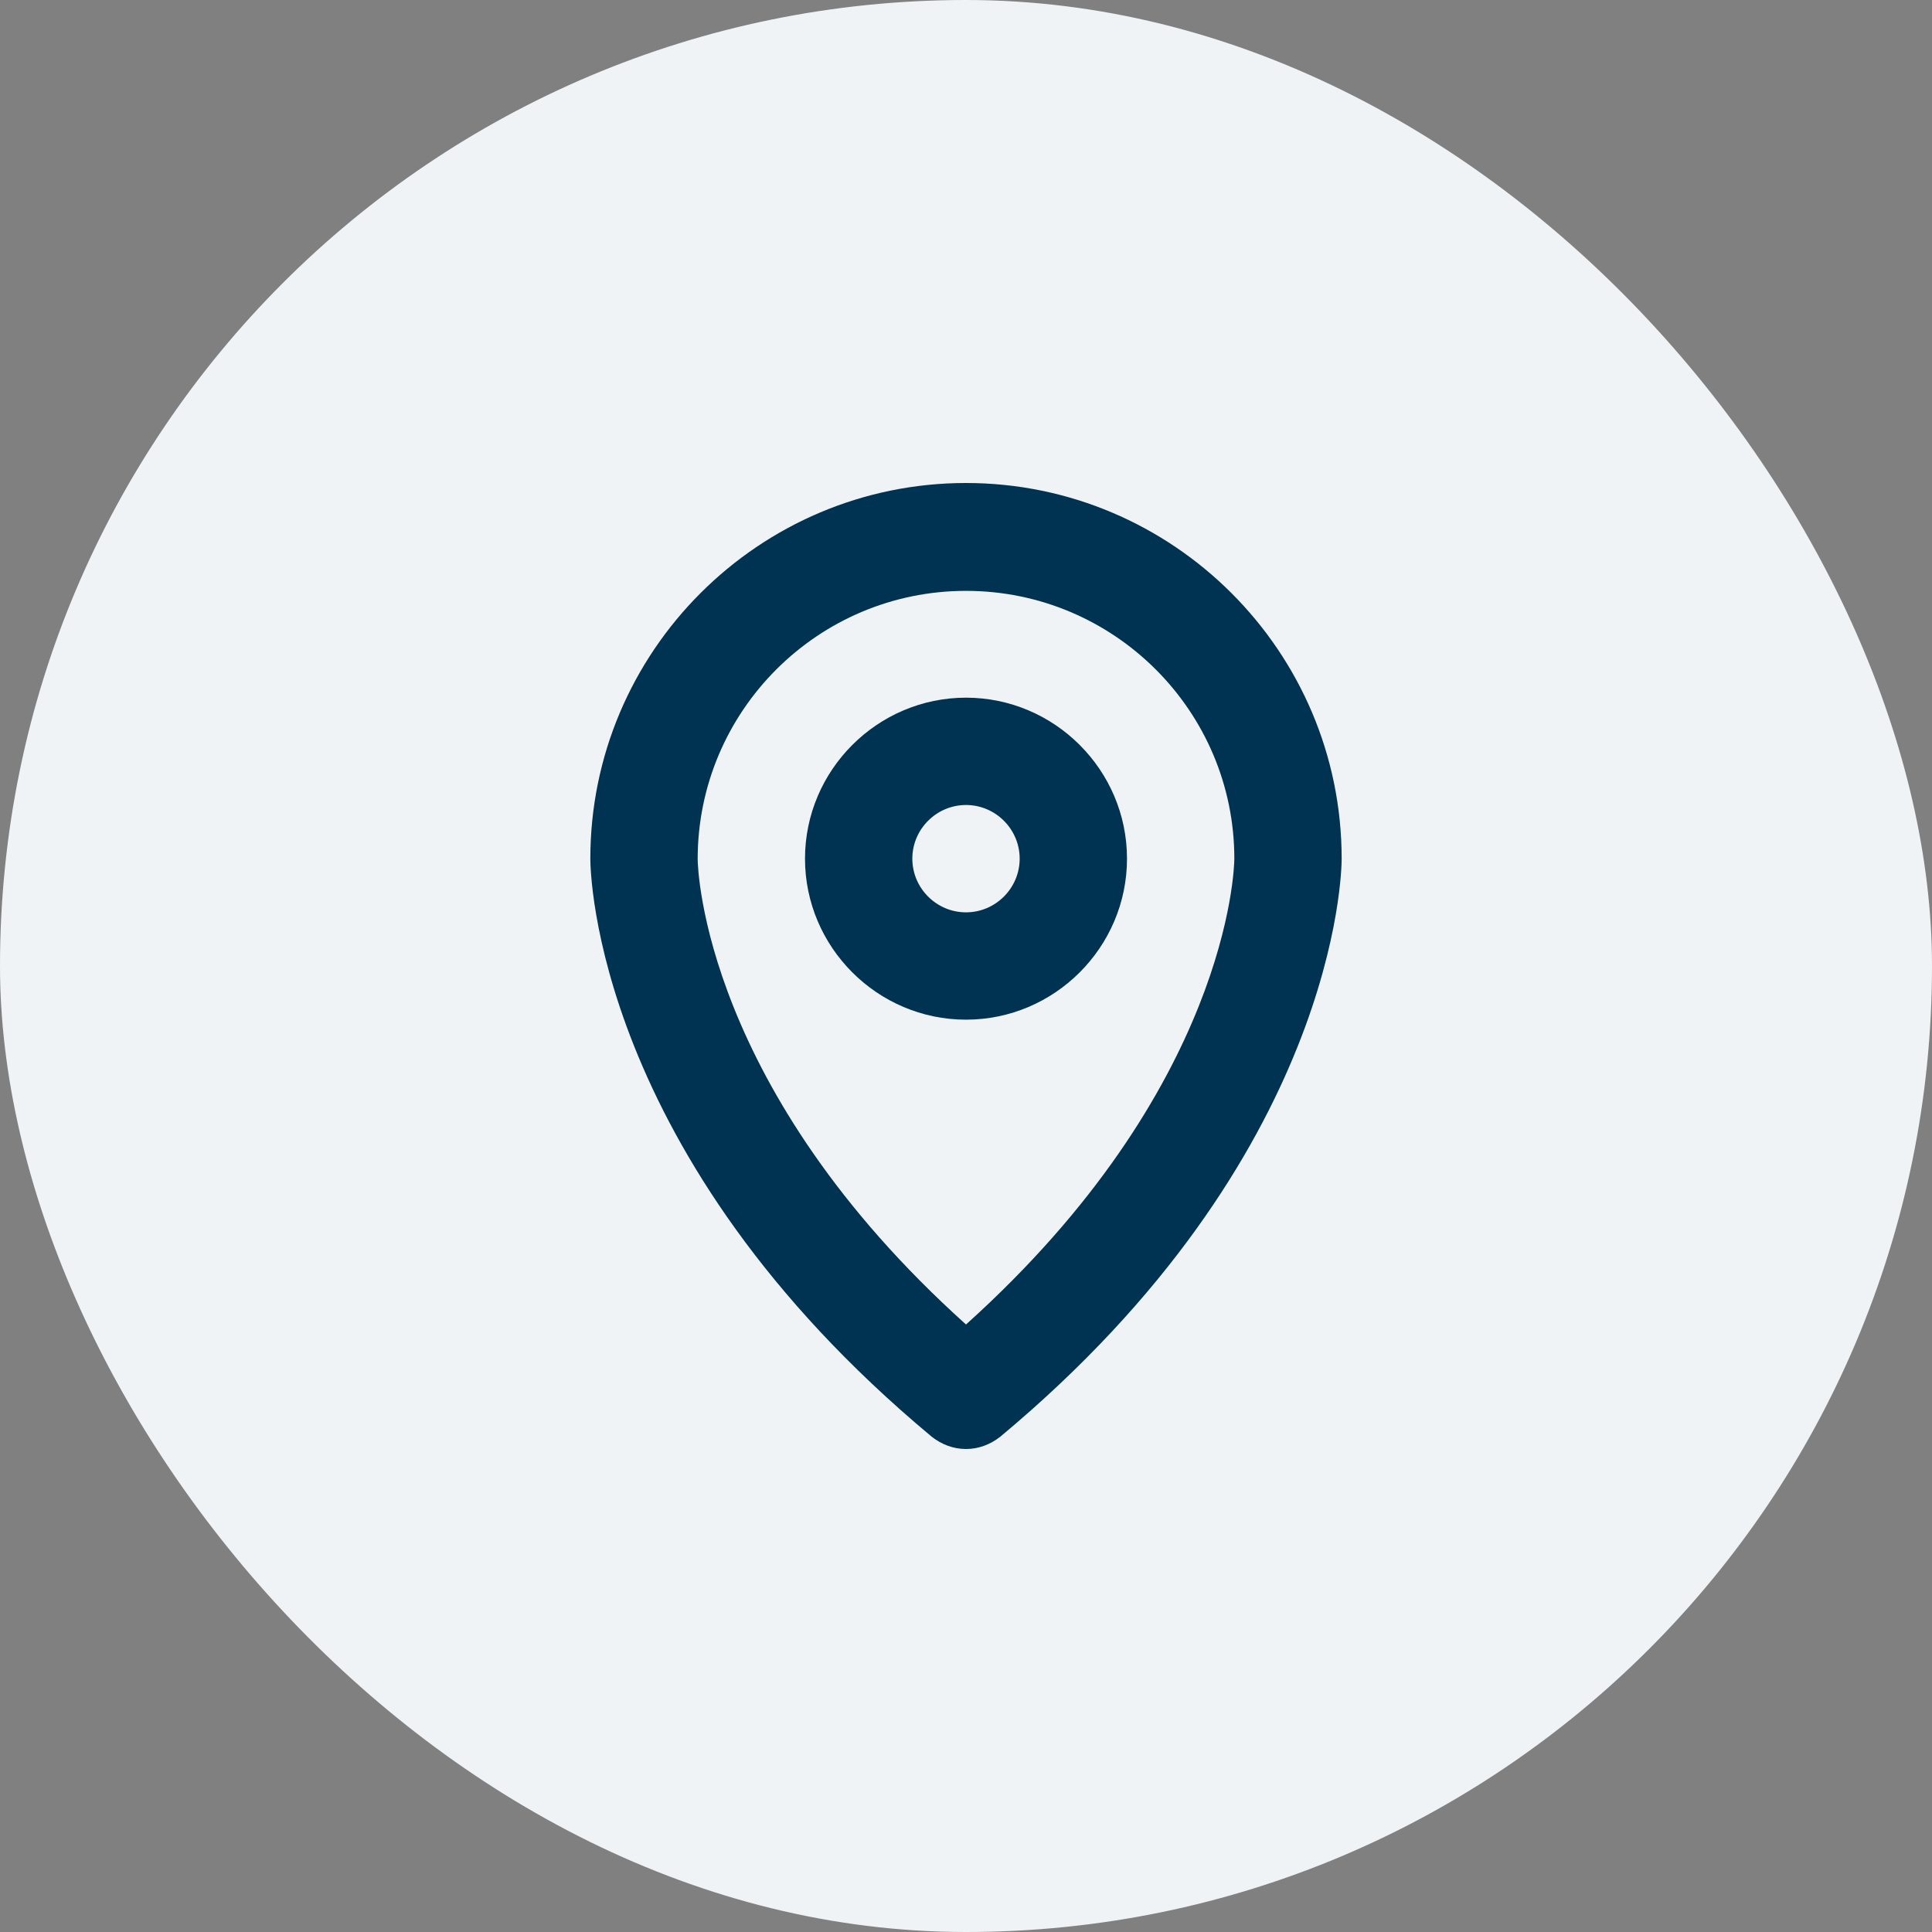 <?xml version="1.0" encoding="UTF-8"?><svg data-name="Layer 2" xmlns="http://www.w3.org/2000/svg" viewBox="0 0 36 36"><rect x="0" y="0" width="36" height="36" fill="#808080" stroke="none"/><g data-name="Layer 1"><rect x="0" y="0" width="36" height="36" rx="18" ry="18" fill="#f0f3f5"/><path d="m18,19c-1.65,0-3-1.35-3-3s1.35-3,3-3,3,1.35,3,3-1.35,3-3,3Zm0-4c-.55,0-1,.45-1,1s.45,1,1,1,1-.45,1-1-.45-1-1-1Z" fill="#003352"/><path d="m18,27c-.23,0-.45-.08-.64-.23-6.29-5.24-6.36-10.54-6.36-10.77,0-3.86,3.14-7,7-7s7,3.14,7,7c0,.22-.07,5.53-6.36,10.77-.19.15-.41.23-.64.23Zm-5-11c0,.21.13,4.3,5,8.68,4.89-4.4,5-8.5,5-8.68,0-2.75-2.24-4.99-5-4.99s-5,2.24-5,5Z" fill="#003352"/></g></svg>